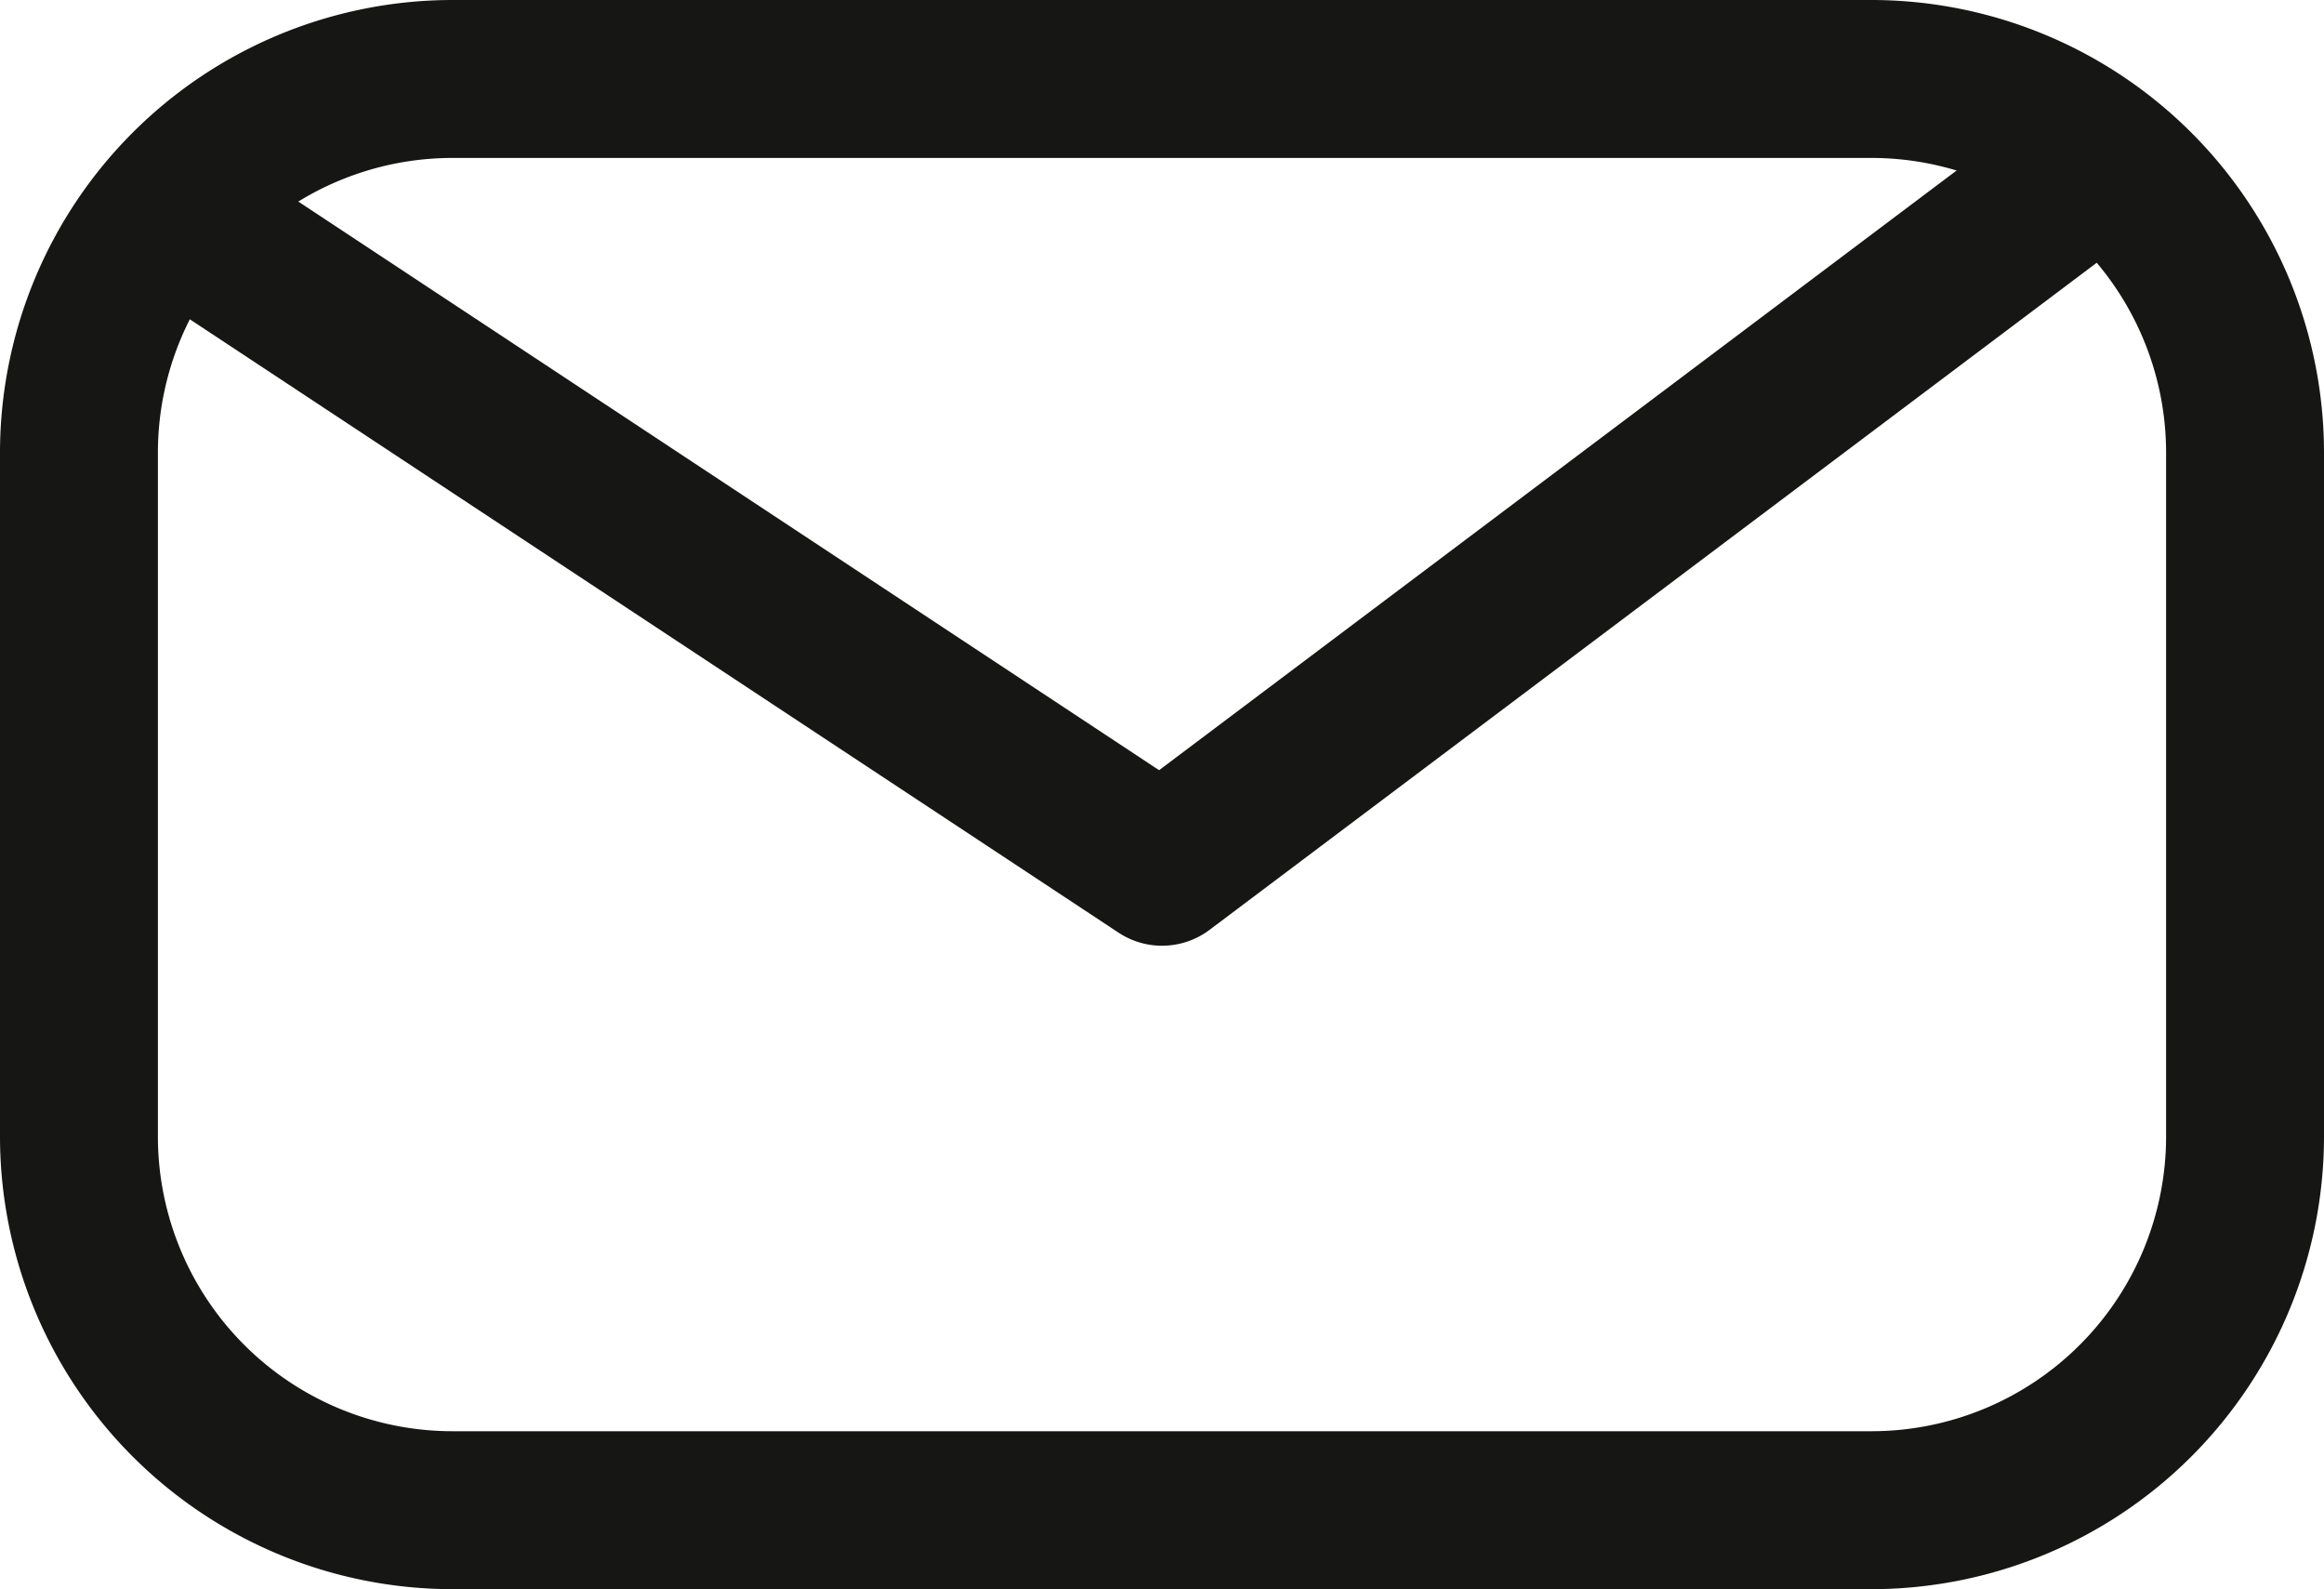 <?xml version="1.0" encoding="UTF-8"?> <svg xmlns="http://www.w3.org/2000/svg" id="Сгруппировать_279" data-name="Сгруппировать 279" width="58.869" height="40.247" viewBox="0 0 58.869 40.247"><defs><clipPath id="clip-path"><path id="Прямоугольник_189" data-name="Прямоугольник 189" fill="none" d="M0 0h58.869v40.247H0z"></path></clipPath></defs><g id="Сгруппировать_278" data-name="Сгруппировать 278" clip-path="url(#clip-path)" fill="#161615"><path id="Контур_360" data-name="Контур 360" d="M47.412 40.247H11.457A11.471 11.471 0 010 28.79V11.457A11.471 11.471 0 0111.457 0h35.955a11.471 11.471 0 0111.457 11.457V28.79a11.471 11.471 0 01-11.457 11.457M11.457 4A7.465 7.465 0 004 11.457V28.79a7.465 7.465 0 007.457 7.457h35.955a7.465 7.465 0 007.457-7.457V11.457A7.465 7.465 0 0047.412 4z"></path><path id="Контур_361" data-name="Контур 361" d="M29.435 23.952a2 2 0 01-1.1-.331L3.891 7.481A2 2 0 016.1 4.143l23.261 15.363L51.677 2.729a2 2 0 012.4 3.2l-23.44 17.622a2 2 0 01-1.2.4"></path></g></svg> 